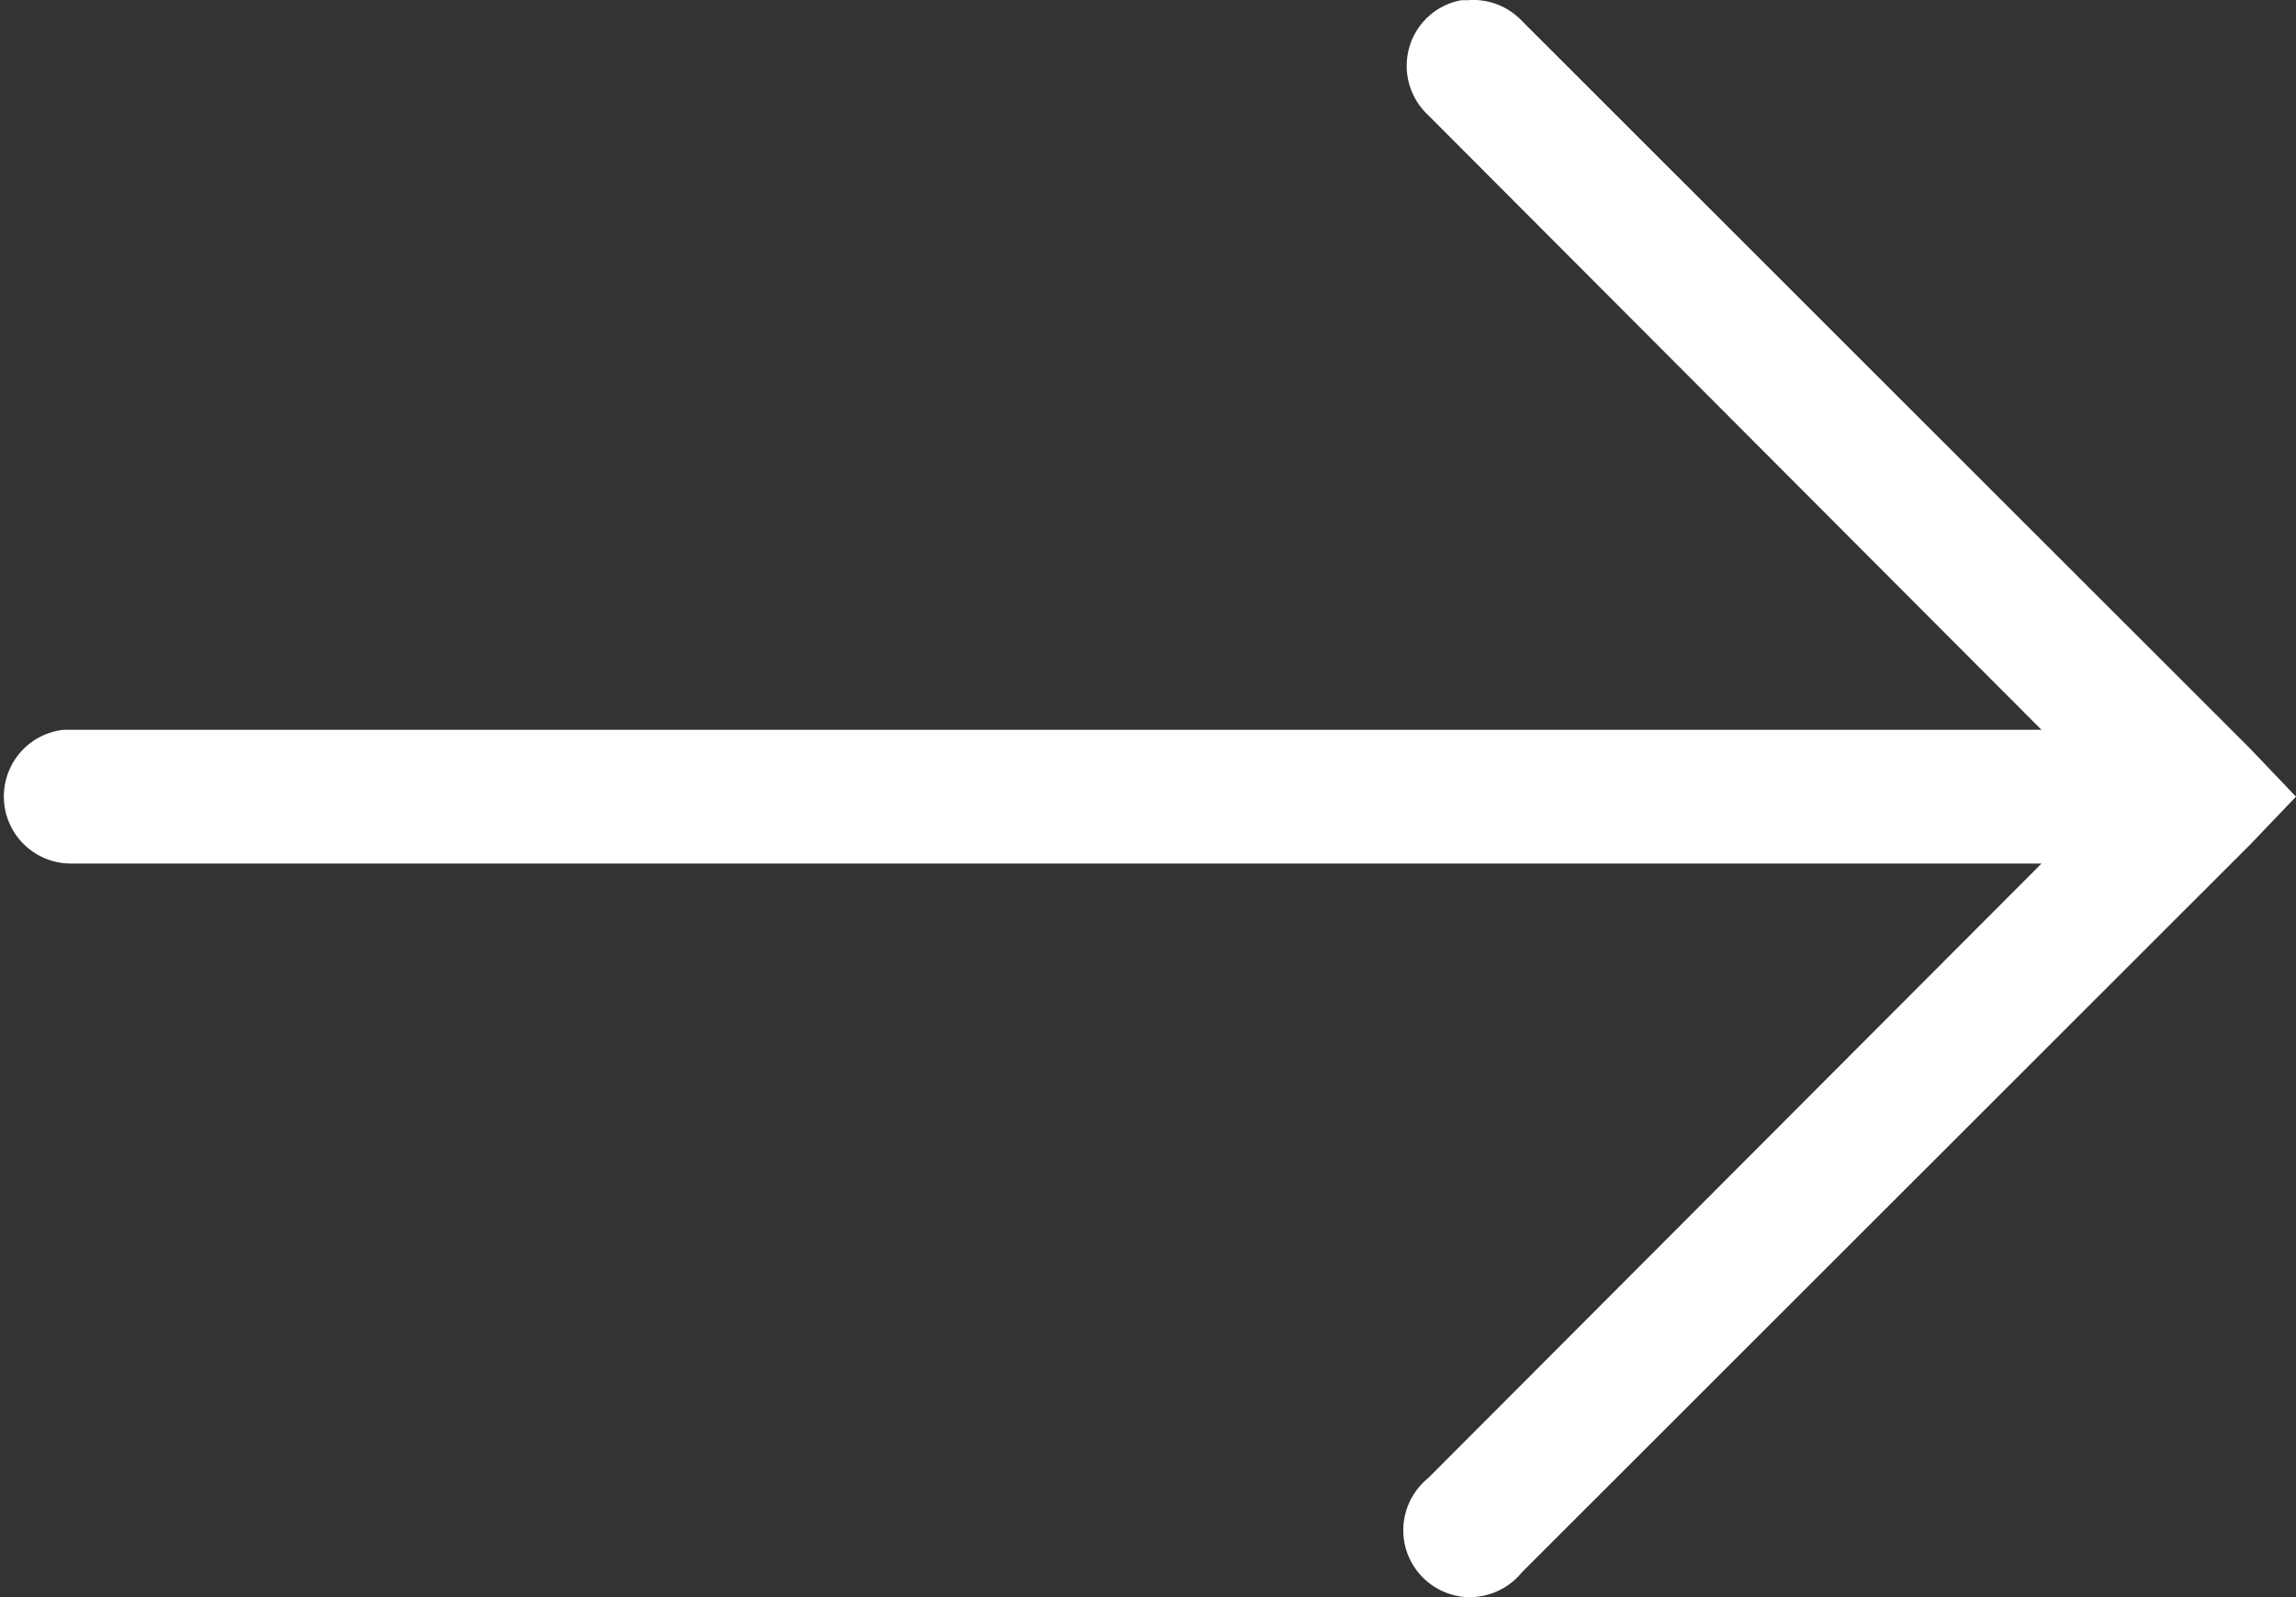<svg xmlns="http://www.w3.org/2000/svg" width="23" height="16"><rect width="100%" height="100%" fill="#333333" stroke="none"/><path fill="#FFF" d="M14.64.002a.665.665 0 0 0-.522.471.674.674 0 0 0 .188.68l6.144 6.158H.638a.672.672 0 0 0 .063 1.34h19.75l-6.145 6.157a.674.674 0 0 0-.232.672.673.673 0 0 0 .501.503c.25.058.51-.034.672-.233l7.293-7.288.46-.481-.46-.482L15.247.211a.67.67 0 0 0-.544-.209h-.063z"/></svg>